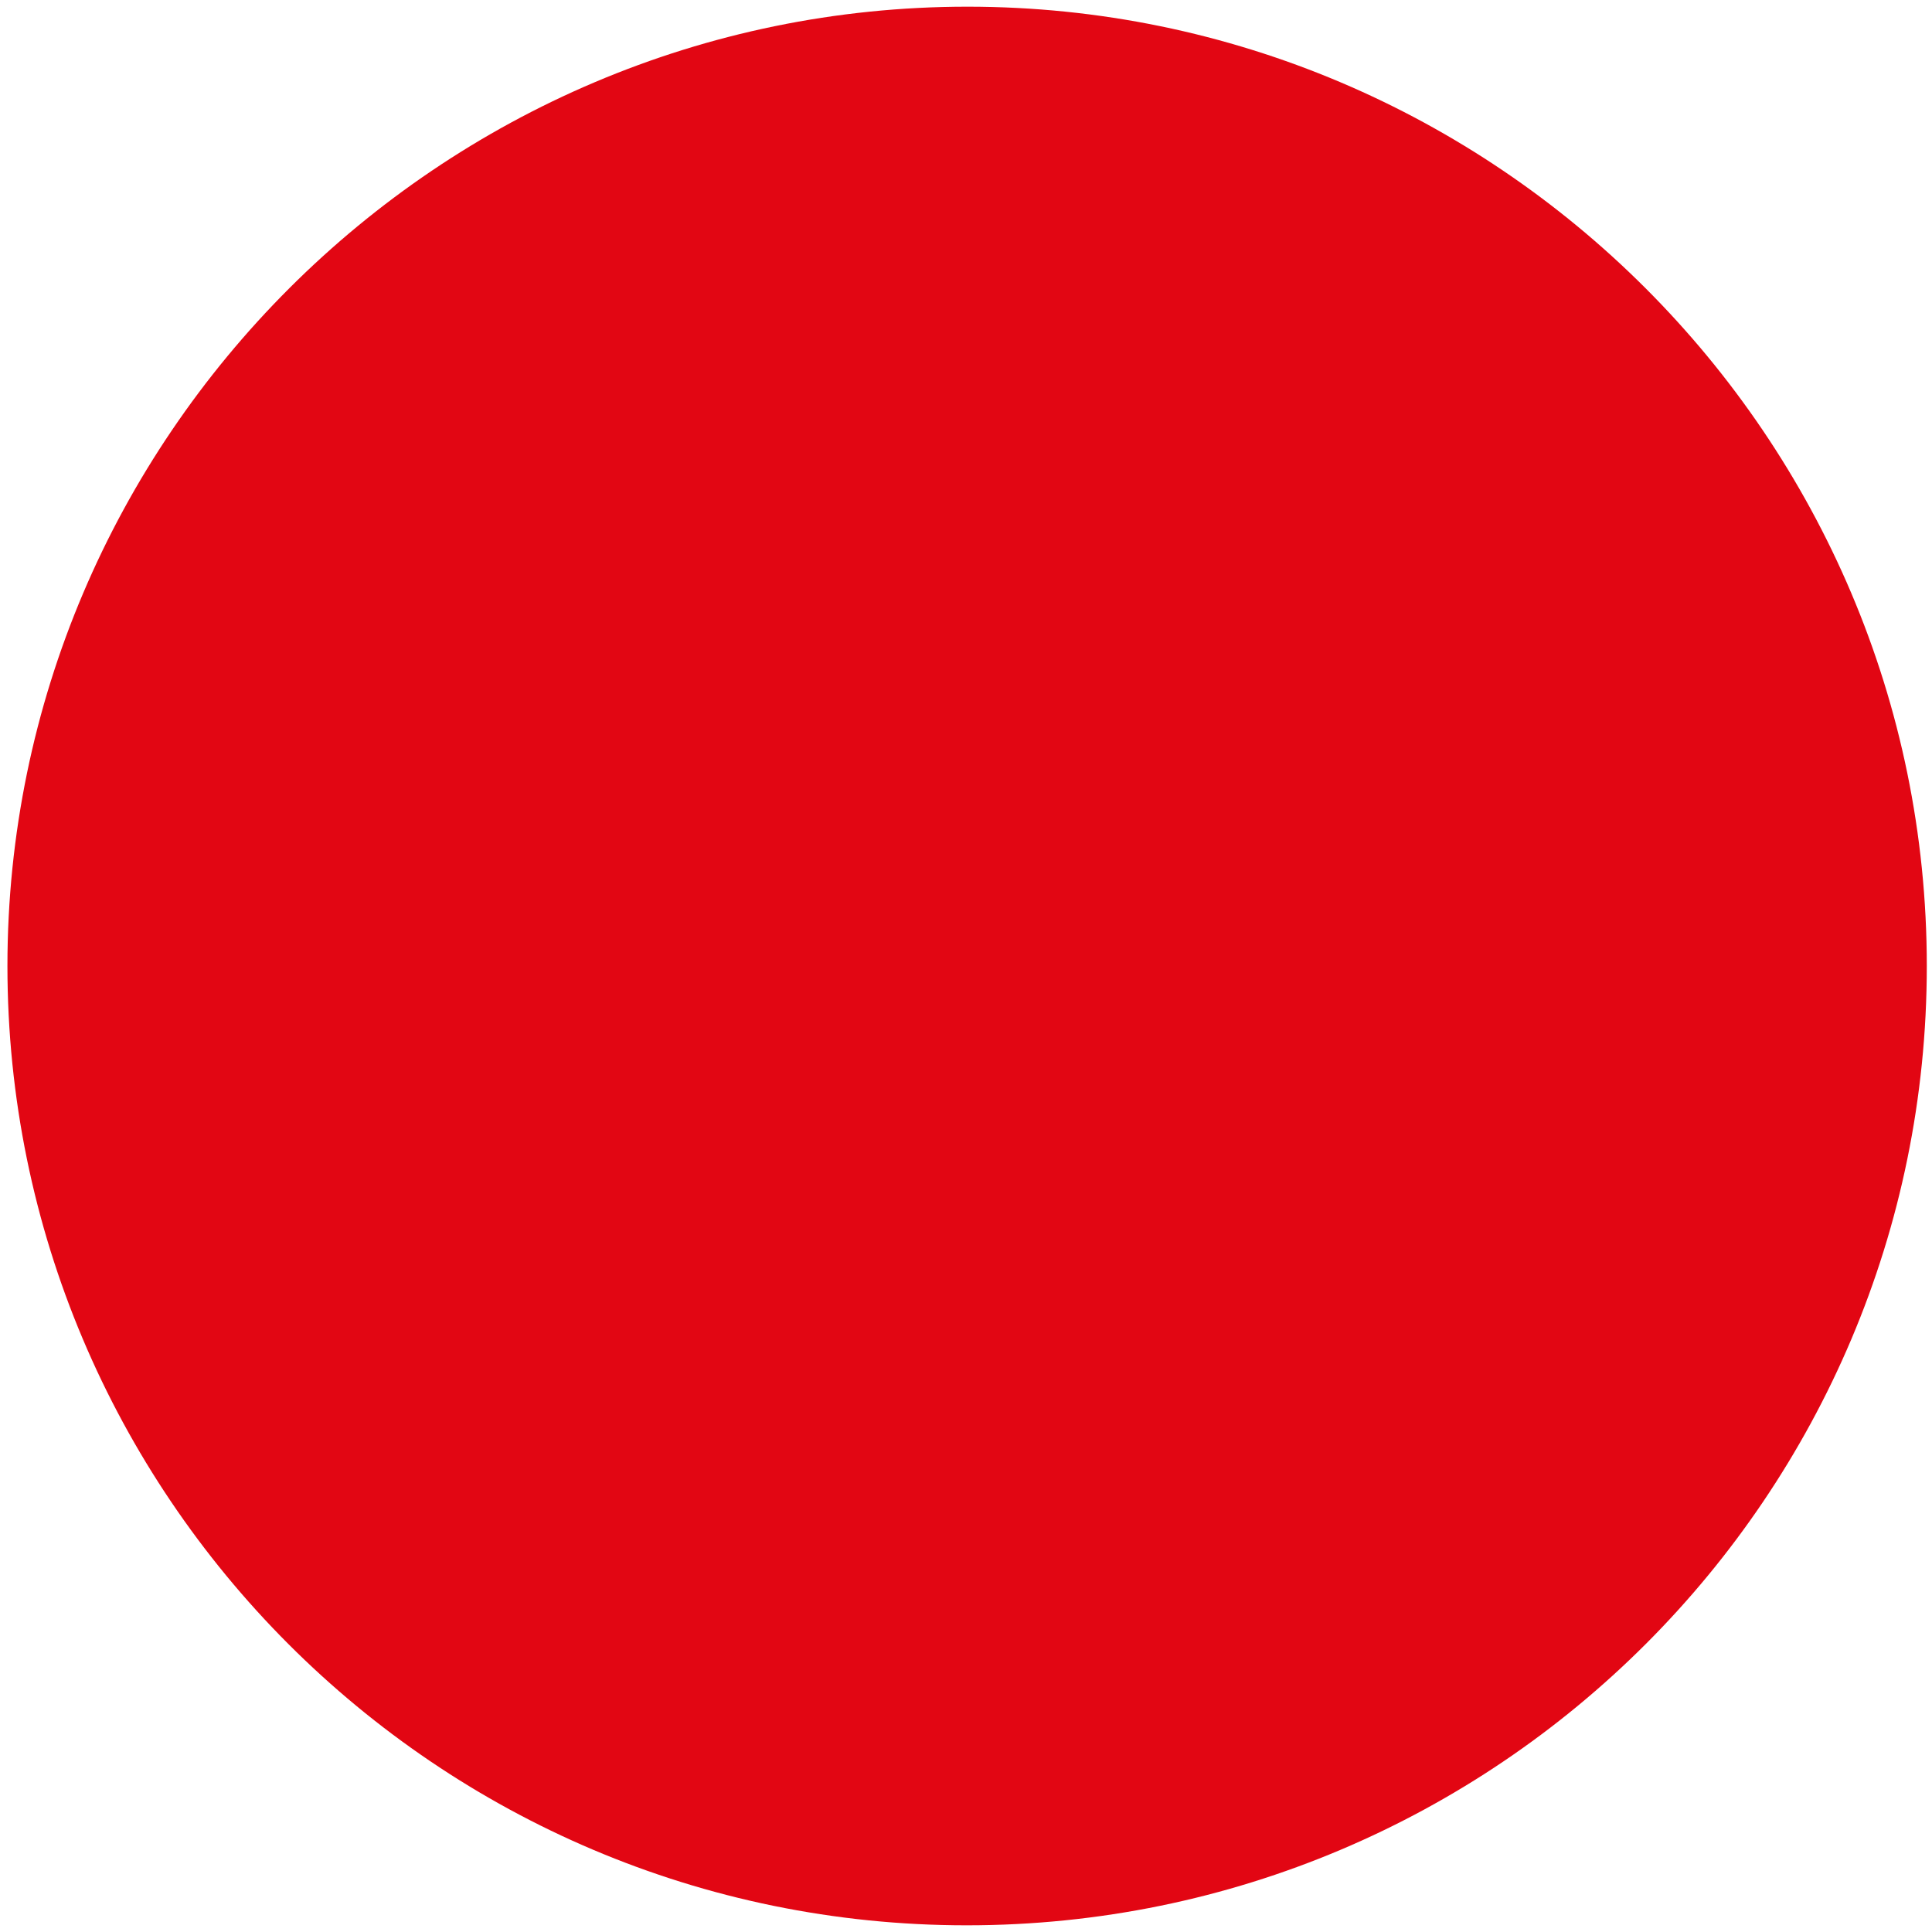 <?xml version="1.0" encoding="utf-8"?>
<!-- Generator: Adobe Illustrator 21.0.0, SVG Export Plug-In . SVG Version: 6.00 Build 0)  -->
<svg version="1.1" id="Ebene_1" xmlns="http://www.w3.org/2000/svg" xmlns:xlink="http://www.w3.org/1999/xlink" x="0px" y="0px"
	 viewBox="0 0 260 260" style="enable-background:new 0 0 260 260;" xml:space="preserve">
<style type="text/css">
	.st0{fill:#E20613;}
</style>
<path class="st0" d="M259.3,130c0-71.2-58-129.1-129.1-129.1S1,58.9,1,130s57.7,129.1,129.1,129.1S259.3,201.2,259.3,130"/>
</svg>
